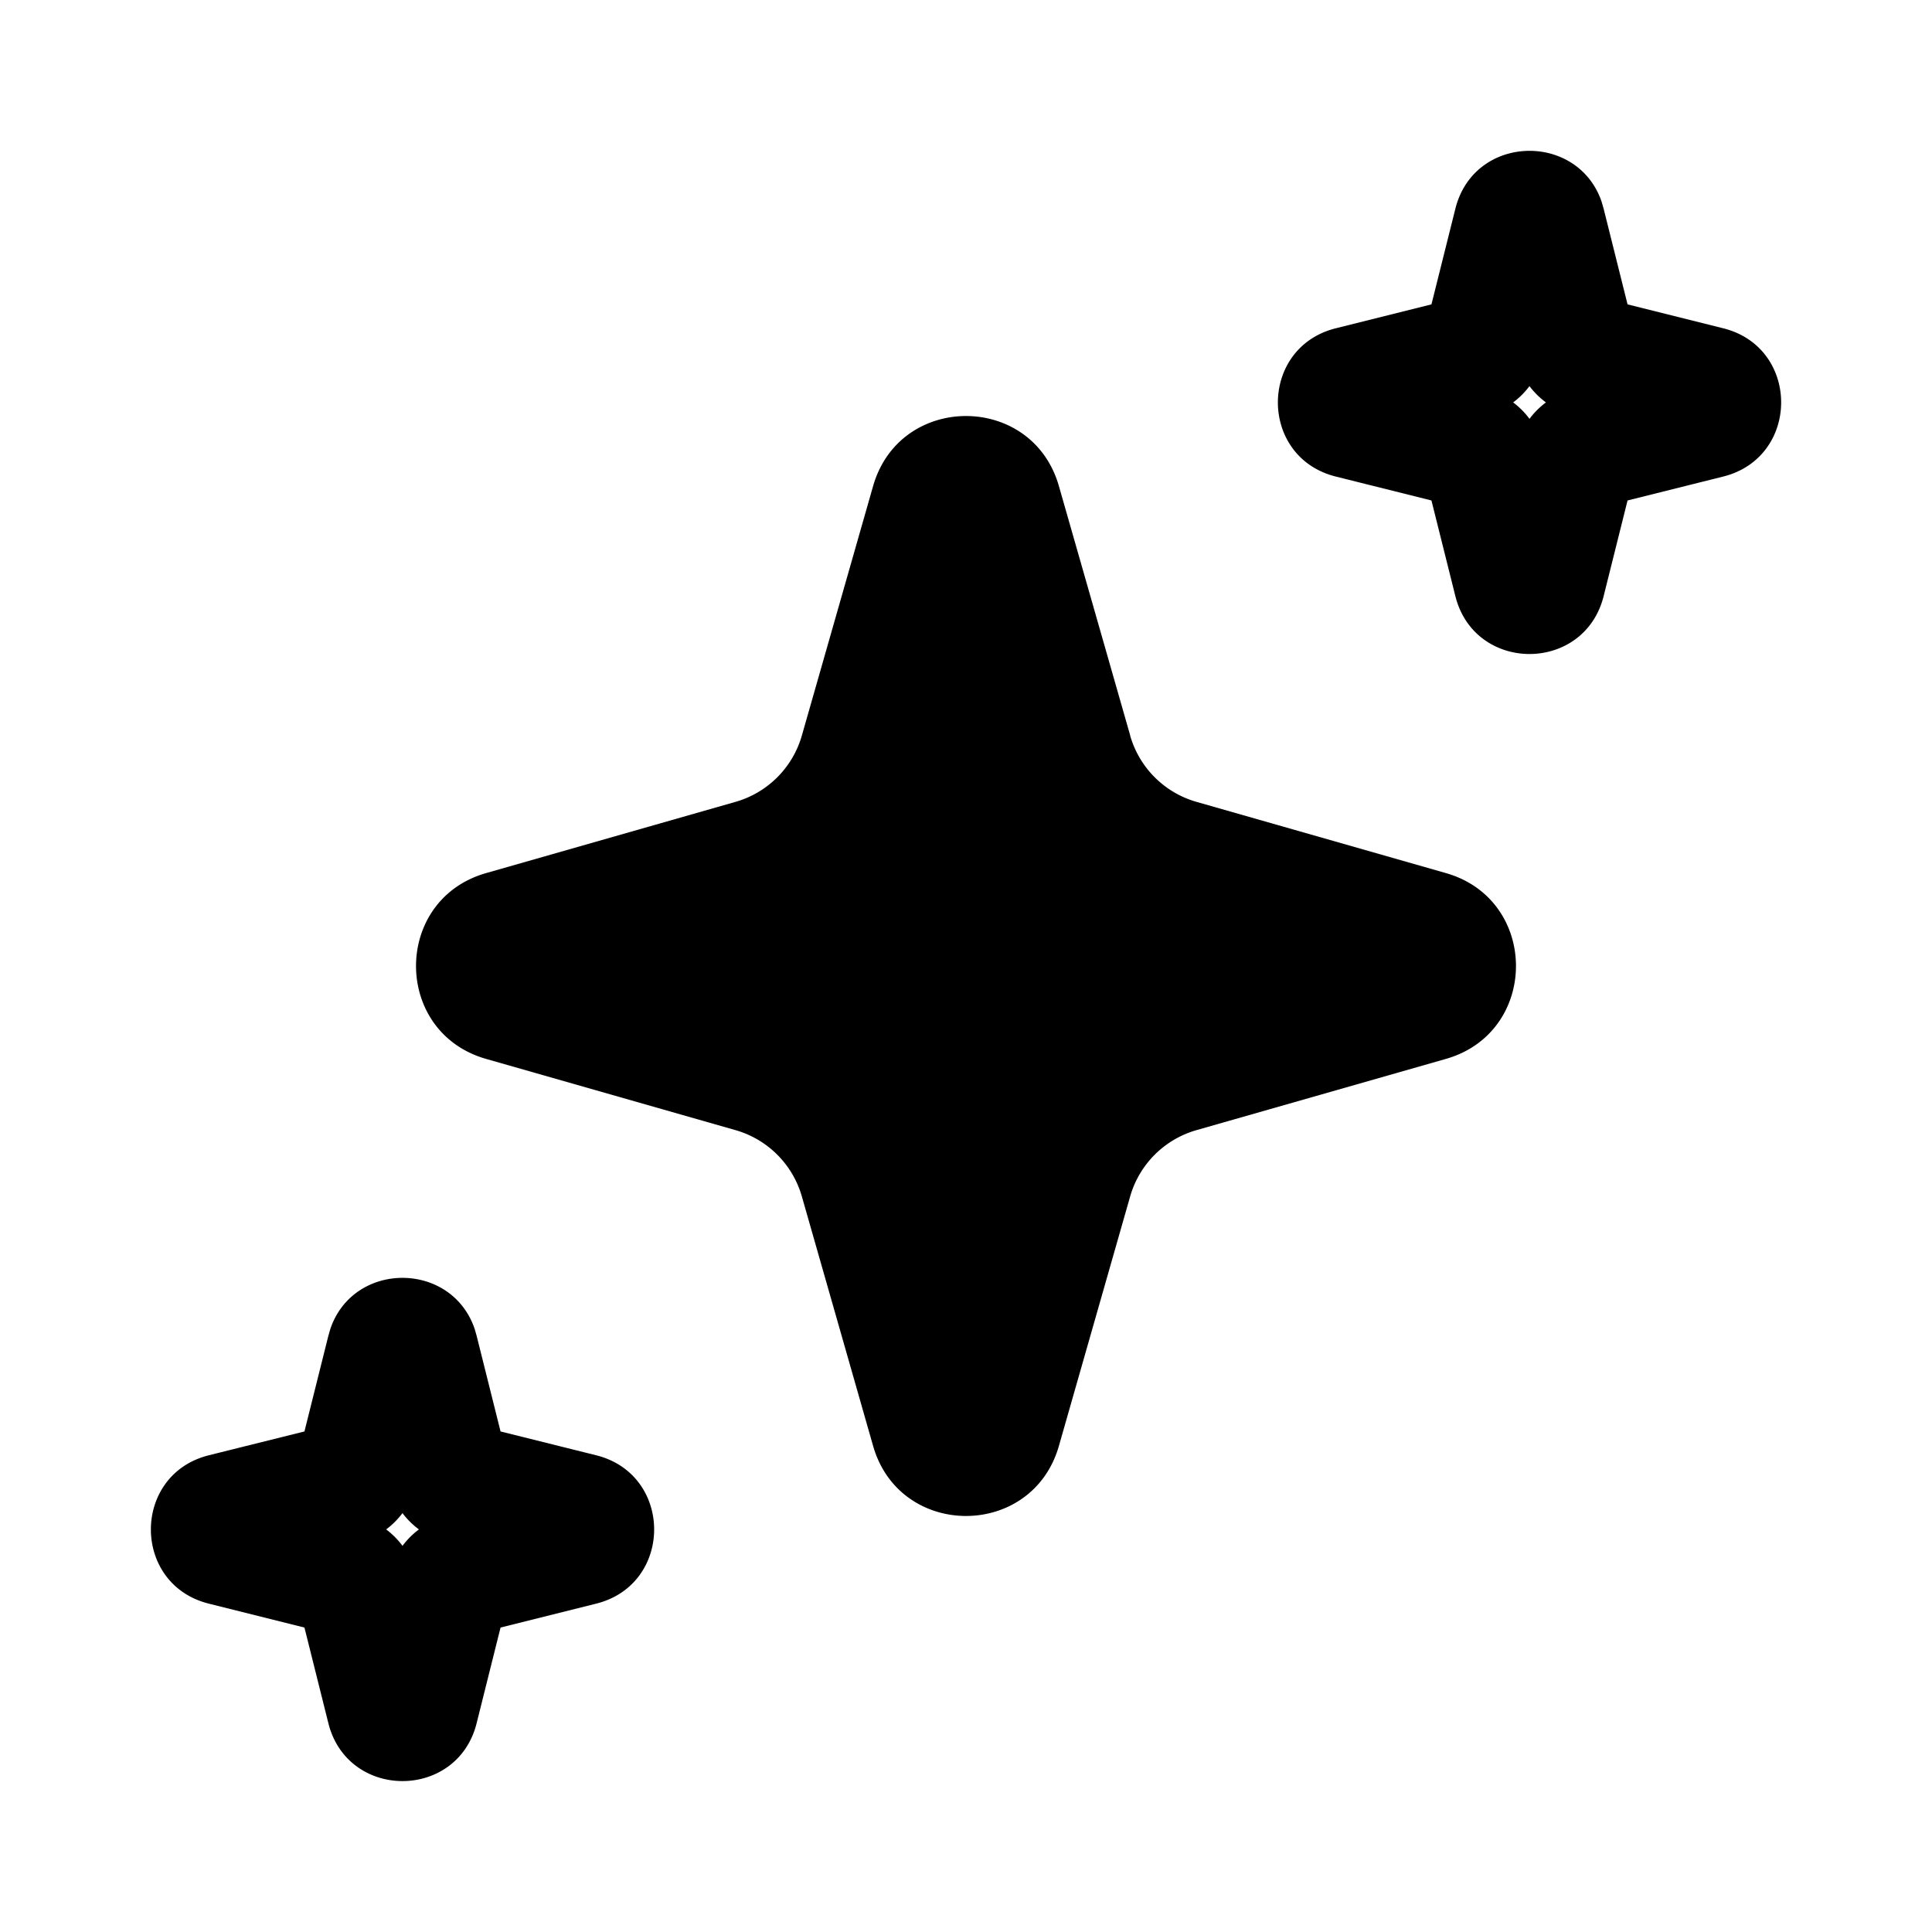 <svg xmlns="http://www.w3.org/2000/svg" width="24" height="24" fill="none" viewBox="0 0 24 24"><path fill="#000" d="m14.04 9.137-.886-3.099c-.332-1.16-1.976-1.16-2.308 0l-.885 3.099a1.2 1.2 0 0 1-.824.824l-3.099.885c-1.16.332-1.16 1.976 0 2.308l3.099.885a1.2 1.2 0 0 1 .824.824l.885 3.099c.332 1.16 1.976 1.16 2.308 0l.885-3.099a1.2 1.2 0 0 1 .824-.824l3.099-.885c1.16-.332 1.16-1.976 0-2.308l-3.099-.885a1.2 1.2 0 0 1-.824-.824M5.896 16.507c-.289-.844-1.504-.844-1.792 0l-.025.087-.297 1.188-1.188.296c-.959.24-.96 1.603 0 1.843l1.188.297.297 1.188c.24.959 1.602.959 1.842 0l.297-1.188 1.188-.297c.96-.24.96-1.603 0-1.843l-1.188-.296-.297-1.188zM5 18.797a1 1 0 0 0 .204.202 1 1 0 0 0-.204.204 1 1 0 0 0-.203-.204A1 1 0 0 0 5 18.796m14.896-16.29c-.298-.871-1.585-.842-1.817.087l-.297 1.188-1.188.297c-.959.24-.96 1.602 0 1.842l1.188.297.297 1.188c.24.959 1.602.959 1.842 0l.297-1.188 1.188-.297c.96-.24.96-1.603 0-1.842l-1.188-.297-.297-1.188zM19 4.797a1 1 0 0 0 .204.202 1 1 0 0 0-.204.204 1 1 0 0 0-.203-.204A1 1 0 0 0 19 4.796"/></svg>